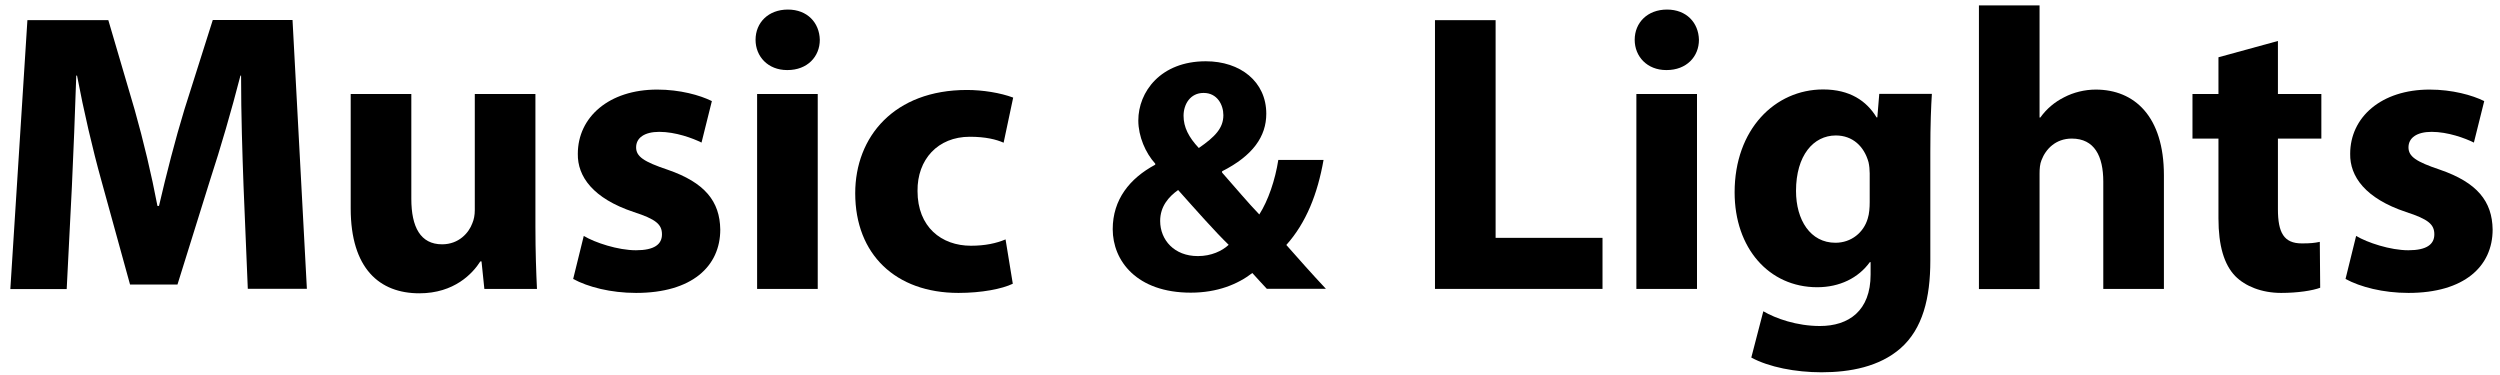 <?xml version="1.0" encoding="utf-8"?>
<!-- Generator: Adobe Illustrator 22.1.0, SVG Export Plug-In . SVG Version: 6.00 Build 0)  -->
<svg version="1.1" id="Livello_1" xmlns="http://www.w3.org/2000/svg" xmlns:xlink="http://www.w3.org/1999/xlink" x="0px" y="0px"
	 viewBox="0 0 1934 290" style="enable-background:new 0 0 1934 290;" xml:space="preserve">
<g>
	<path d="M188.4,143.9c-0.9-25-1.9-54.9-1.9-85.4H186c-6.8,26.5-15.4,56.1-23.4,80.5l-25.3,81.1h-36.7l-22.2-80.5
		c-6.8-24.4-13.6-53.7-18.8-81.1h-0.6c-0.9,28.1-2.2,60.2-3.4,86.1l-4,79H8L21.2,15.6h62.6L104.2,85c6.8,24.1,13,50,17.6,74.3h1.2
		c5.6-24.1,12.6-51.5,19.7-74.7l21.9-69.1h61.7l11.1,207.9h-45.7L188.4,143.9z"/>
	<path d="M414.2,175.1c0,19.7,0.6,35.8,1.2,48.4h-40.7l-2.2-21.3h-0.9c-5.9,9.3-20.1,24.7-47.2,24.7c-30.8,0-53.1-19.1-53.1-65.7
		V72.7h46.9v81.1c0,21.9,7.1,35.2,23.8,35.2c13,0,20.7-8.9,23.4-16.3c1.2-2.8,1.9-6.2,1.9-10.2V72.7h46.9V175.1z"/>
	<path d="M451.6,182.5c8.6,5.2,26.5,11.1,40.4,11.1c14.2,0,20.1-4.6,20.1-12.3c0-7.7-4.6-11.7-21.9-17.3
		c-31.5-10.5-43.5-27.5-43.2-45c0-28.4,24.1-49.7,61.4-49.7c17.6,0,33,4.3,42.3,8.9l-8,32.1c-6.8-3.4-20.1-8.3-32.7-8.3
		c-11.4,0-17.9,4.6-17.9,12c0,7.1,5.9,11.1,24.4,17.3c28.7,9.9,40.4,24.4,40.7,46.3c0,28.4-21.9,49-65.1,49
		c-19.7,0-37.3-4.6-48.7-10.8L451.6,182.5z"/>
	<path d="M608.9,54.2c-14.8,0-24.4-10.5-24.4-23.4c0-13.3,9.9-23.4,25-23.4s24.4,10.2,24.7,23.4c0,13-9.6,23.4-25,23.4H608.9z
		 M585.7,223.5V72.7h46.9v150.8H585.7z"/>
	<path d="M783.5,219.5c-8.3,4-24.1,7.1-42,7.1c-48.7,0-79.9-29.9-79.9-77.1c0-43.8,30.2-79.9,86.4-79.9c12.3,0,25.9,2.2,35.8,5.9
		l-7.4,34.9c-5.6-2.5-13.9-4.6-26.2-4.6c-24.7,0-40.7,17.6-40.4,42c0,27.8,18.5,42.3,41.3,42.3c11.1,0,19.7-1.9,26.8-4.9
		L783.5,219.5z"/>
	<path d="M980.1,223.5c-3.6-3.9-7.2-7.7-11.3-12.3c-11.3,8.7-27,15.2-47.6,15.2c-41.9,0-60.4-24.7-60.4-49.1
		c0-22.9,13.1-39.3,32.9-49.9v-0.8c-7.5-8.2-13.1-21.1-13.1-33.4c0-22.1,17.2-45.8,52.2-45.8c26.7,0,46.8,15.7,46.8,40.6
		c0,17.5-10.3,32.4-34.2,44.5v1c9.8,11.1,20.3,23.6,28.8,32.4c6.9-10.8,12.3-26.7,14.7-42.2h35c-4.6,26.2-13.4,48.6-28.8,65.8
		c9.8,11.1,19.8,22.4,30.6,33.9H980.1z M926.9,198.1c10,0,18.5-3.9,23.6-8.7c-10.8-10.5-24.9-26.5-39.1-42.4
		c-7.2,5.1-13.9,12.6-13.9,23.9c0,14.9,11.1,27.2,29,27.2H926.9z M931,71.9c-10,0-15.4,8.5-15.4,17.7c0,8.7,3.9,16.5,11.8,24.9
		c12.6-8.7,19-15.4,19-25.4c0-8.2-4.9-17.2-15.2-17.2H931z"/>
	<path d="M1110.1,15.6h46.9V184h82.7v39.5h-129.6V15.6z"/>
	<path d="M1289,54.2c-14.8,0-24.4-10.5-24.4-23.4c0-13.3,9.9-23.4,25-23.4c15.1,0,24.4,10.2,24.7,23.4c0,13-9.6,23.4-25,23.4H1289z
		 M1265.9,223.5V72.7h46.9v150.8H1265.9z"/>
	<path d="M1493.3,201.6c0,29-5.9,52.8-23.1,67.9c-16.3,14.2-38.9,18.5-61.1,18.5c-20.1,0-40.7-4-54.3-11.4l9.3-35.8
		c9.6,5.6,25.9,11.4,43.8,11.4c22.2,0,39.2-11.7,39.2-39.8v-9.6h-0.6c-8.9,12.3-23.4,19.4-40.7,19.4c-37.3,0-63.9-30.2-63.9-73.4
		c0-48.7,31.2-79.6,68.5-79.6c20.7,0,33.6,8.9,41.3,21.6h0.6l1.5-18.2h40.7c-0.6,9.9-1.2,22.5-1.2,45V201.6z M1446.4,134.1
		c0-2.8-0.3-5.9-0.9-8.6c-3.4-12.3-12.3-20.7-25.3-20.7c-17.3,0-30.8,15.4-30.8,42.9c0,22.5,11.1,40.1,30.5,40.1
		c12.3,0,21.9-8,25-18.8c1.2-3.7,1.5-8.6,1.5-12.6V134.1z"/>
	<path d="M1530.9,4.2h46.9v86.7h0.6c4.9-6.8,11.1-12,18.5-15.7c7.1-3.7,15.7-5.9,24.4-5.9c29.9,0,52.7,20.7,52.7,66.3v87.9h-46.9
		v-83c0-19.7-6.8-33.3-24.4-33.3c-12.3,0-20.1,8-23.4,16.7c-1.2,2.8-1.5,6.8-1.5,10.2v89.5h-46.9V4.2z"/>
	<path d="M1762.2,31.7v41h33.6v34.5h-33.6v54.6c0,18.2,4.6,26.5,18.5,26.5c6.5,0,9.6-0.3,13.9-1.2l0.3,35.5c-5.9,2.2-17.3,4-30.2,4
		c-15.1,0-27.8-5.2-35.5-13c-8.6-8.9-13-23.4-13-44.7v-61.7h-20.1V72.7h20.1V44.3L1762.2,31.7z"/>
	<path d="M1822.7,182.5c8.6,5.2,26.5,11.1,40.4,11.1c14.2,0,20.1-4.6,20.1-12.3c0-7.7-4.6-11.7-21.9-17.3
		c-31.5-10.5-43.5-27.5-43.2-45c0-28.4,24.1-49.7,61.4-49.7c17.6,0,33,4.3,42.3,8.9l-8,32.1c-6.8-3.4-20.1-8.3-32.7-8.3
		c-11.4,0-17.9,4.6-17.9,12c0,7.1,5.9,11.1,24.4,17.3c28.7,9.9,40.4,24.4,40.7,46.3c0,28.4-21.9,49-65.1,49
		c-19.7,0-37.3-4.6-48.7-10.8L1822.7,182.5z"/>
</g>
</svg>
